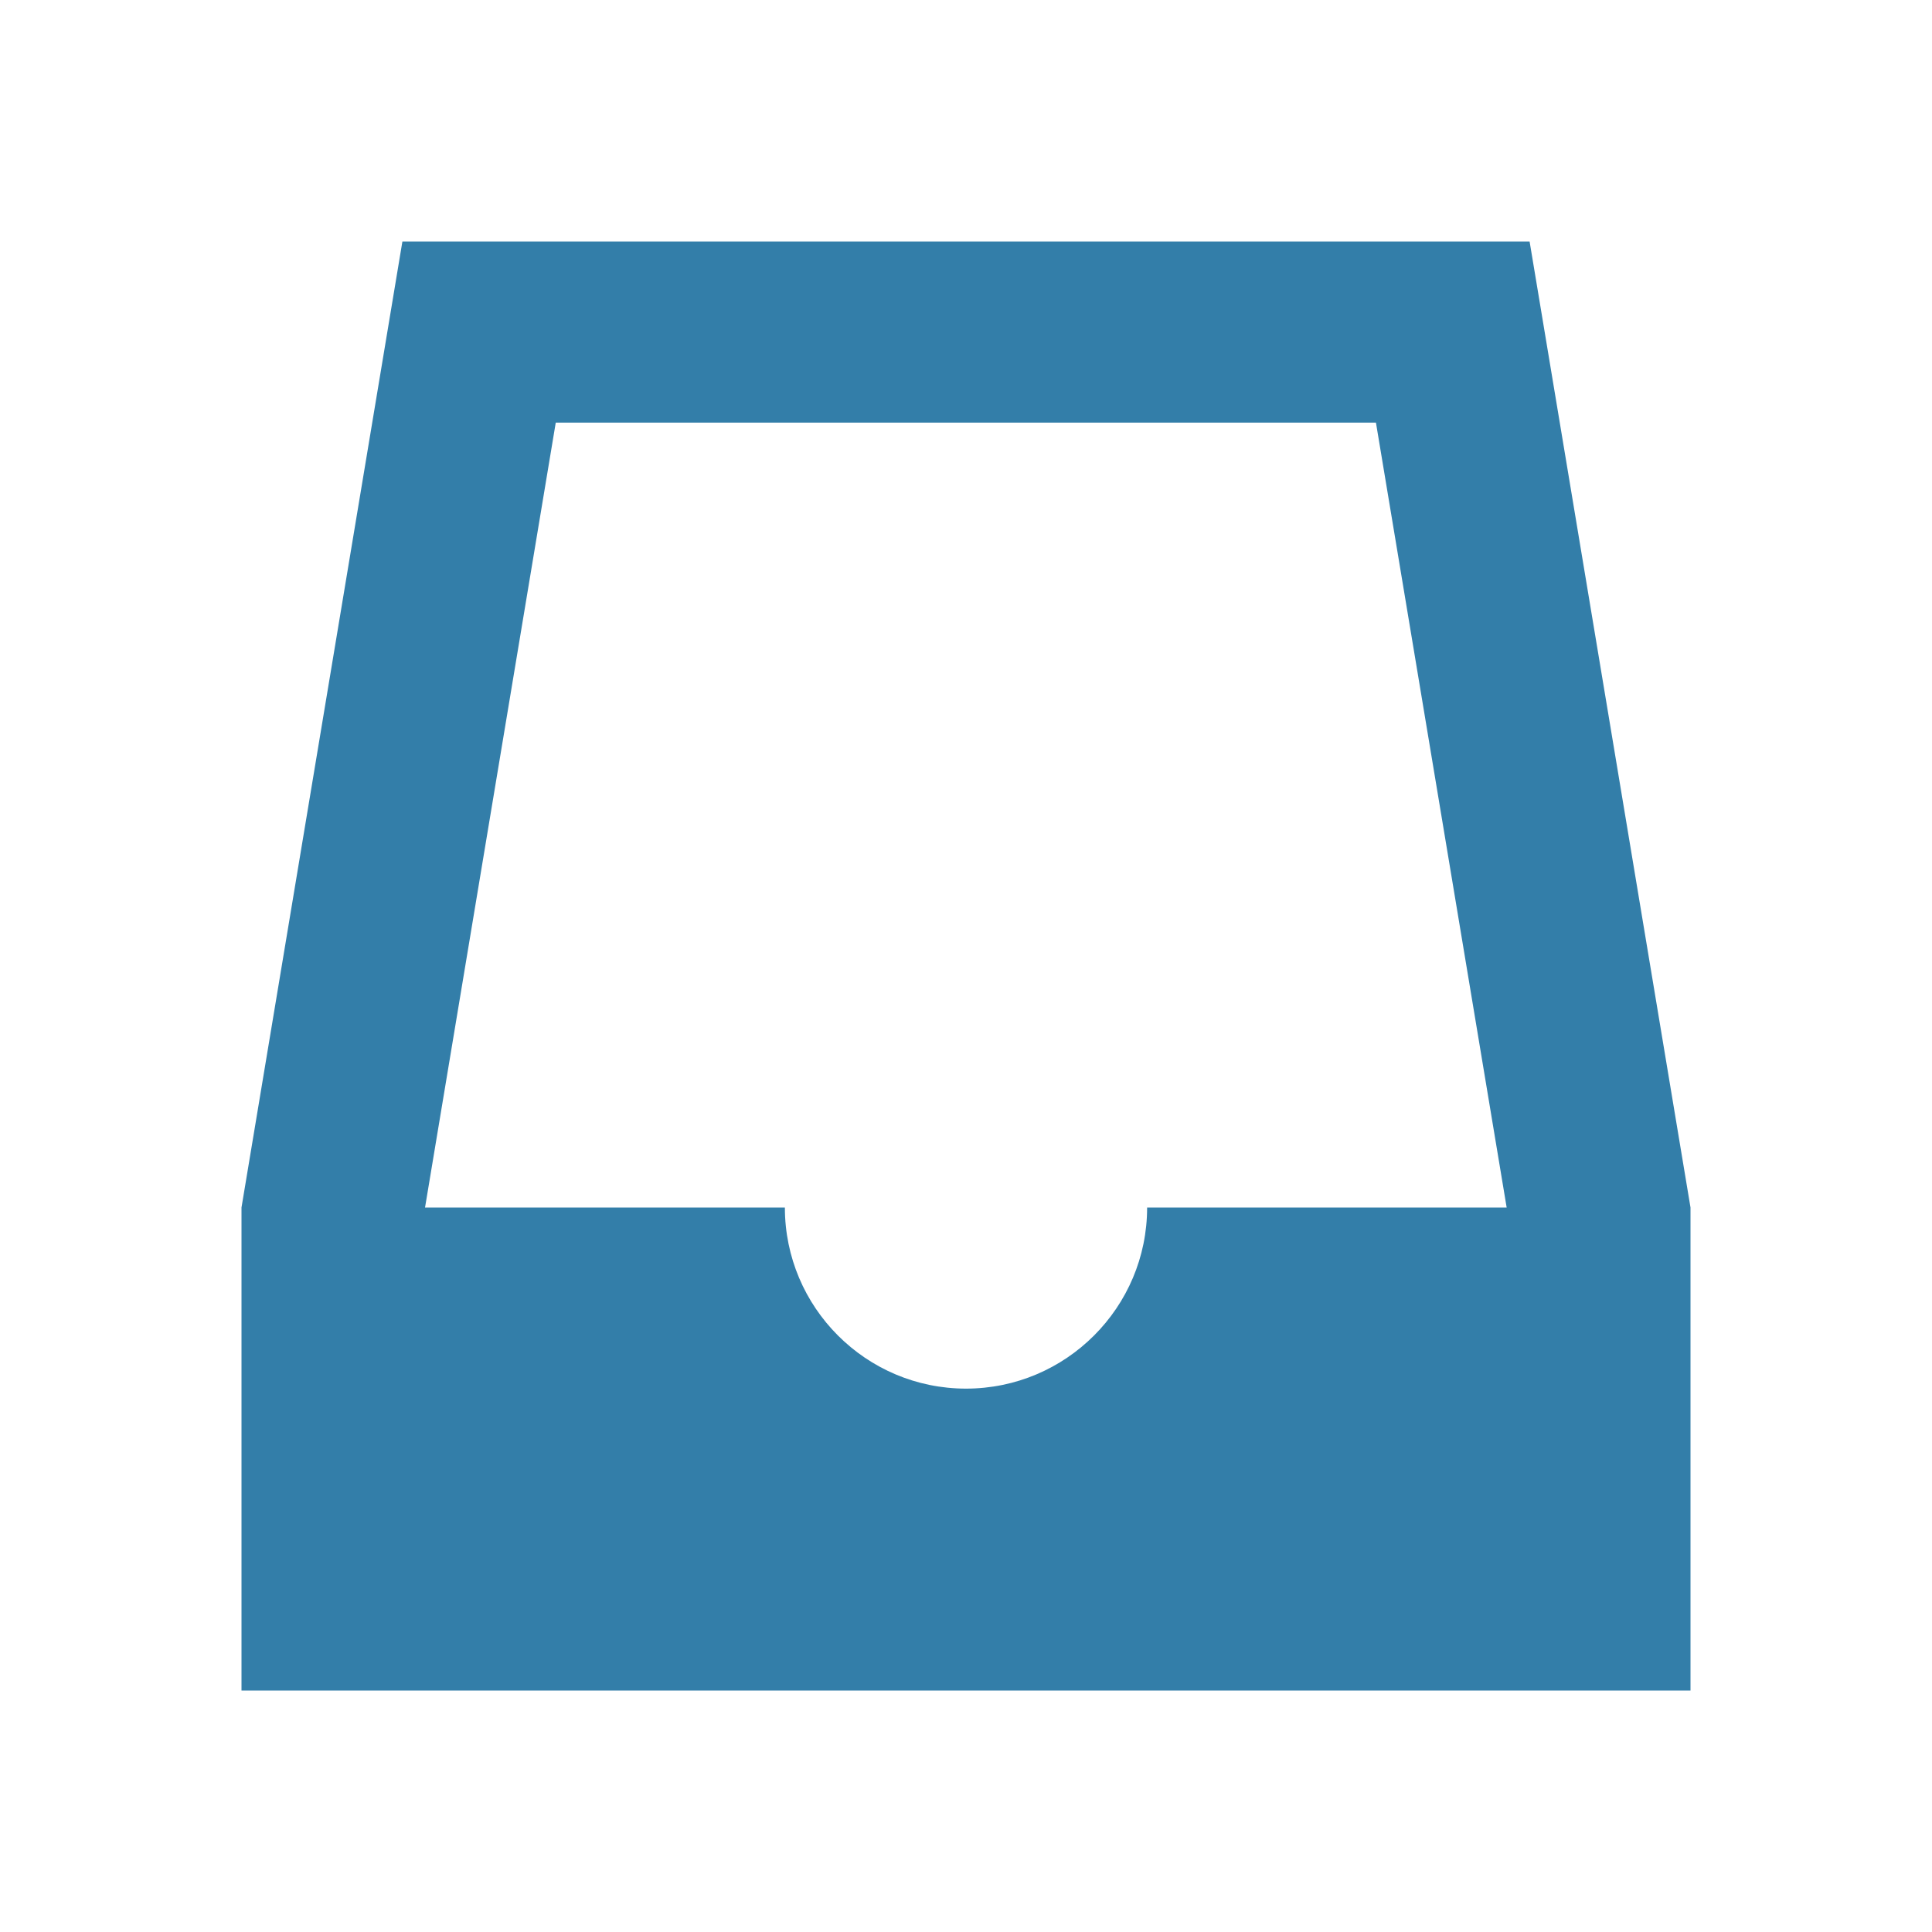<svg xmlns="http://www.w3.org/2000/svg"  viewBox="0 0 64 64"><defs fill="#337ea9" /><path  d="m50.67,8H13.33l-5.33,32v16h48v-16l-5.33-32Zm-12.67,32c0,3.31-2.69,6-6,6s-6-2.69-6-6h-11.92l4.33-26h27.17l4.33,26h-11.92Z" fill="#337ea9" /></svg>